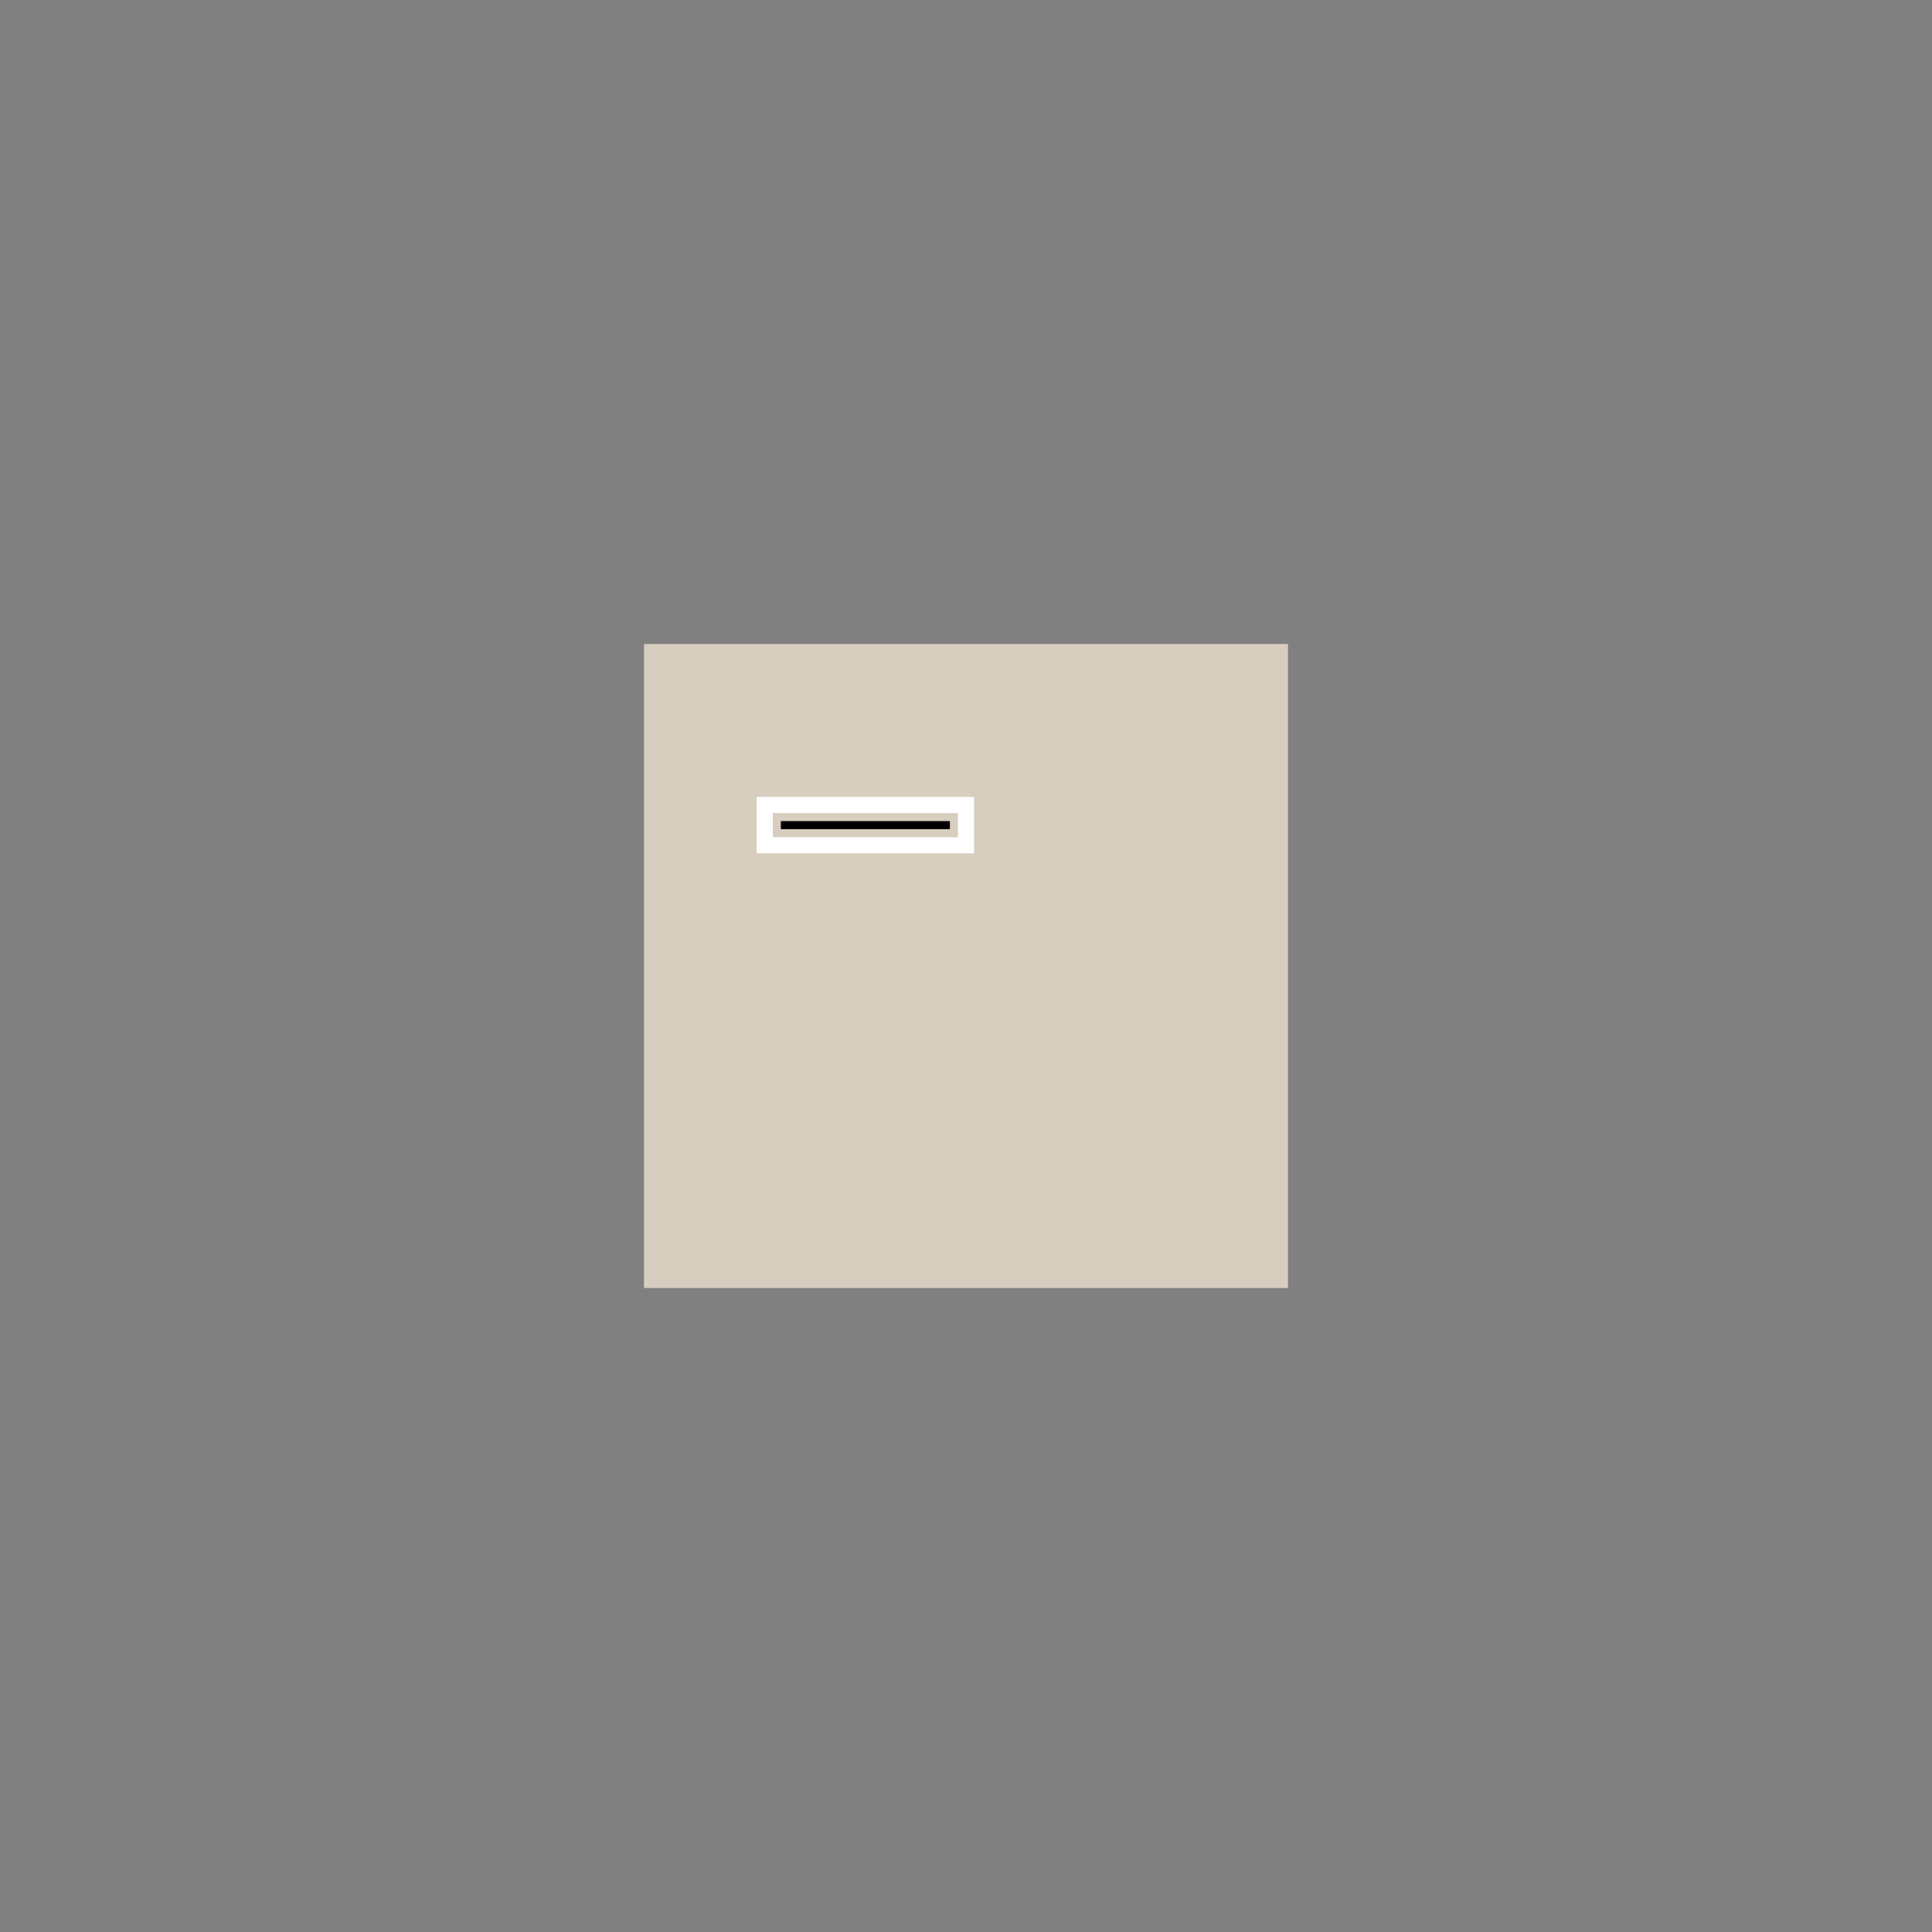 <svg viewBox="0 0 240 240" height="80px" width="80px" xmlns="http://www.w3.org/2000/svg">
  	<rect x="0" y="0" width="240" height="240" fill="#808080" stroke="none"/>
  	<rect fill="#D7CEBF" height="80" width="80" y="80" x="80"></rect>
	<rect stroke-width="2" stroke="white" fill="none" height="5" width="25" y="100" x="95"></rect>
	<rect fill="black" height="1" width="21" y="102" x="97"></rect>
</svg>